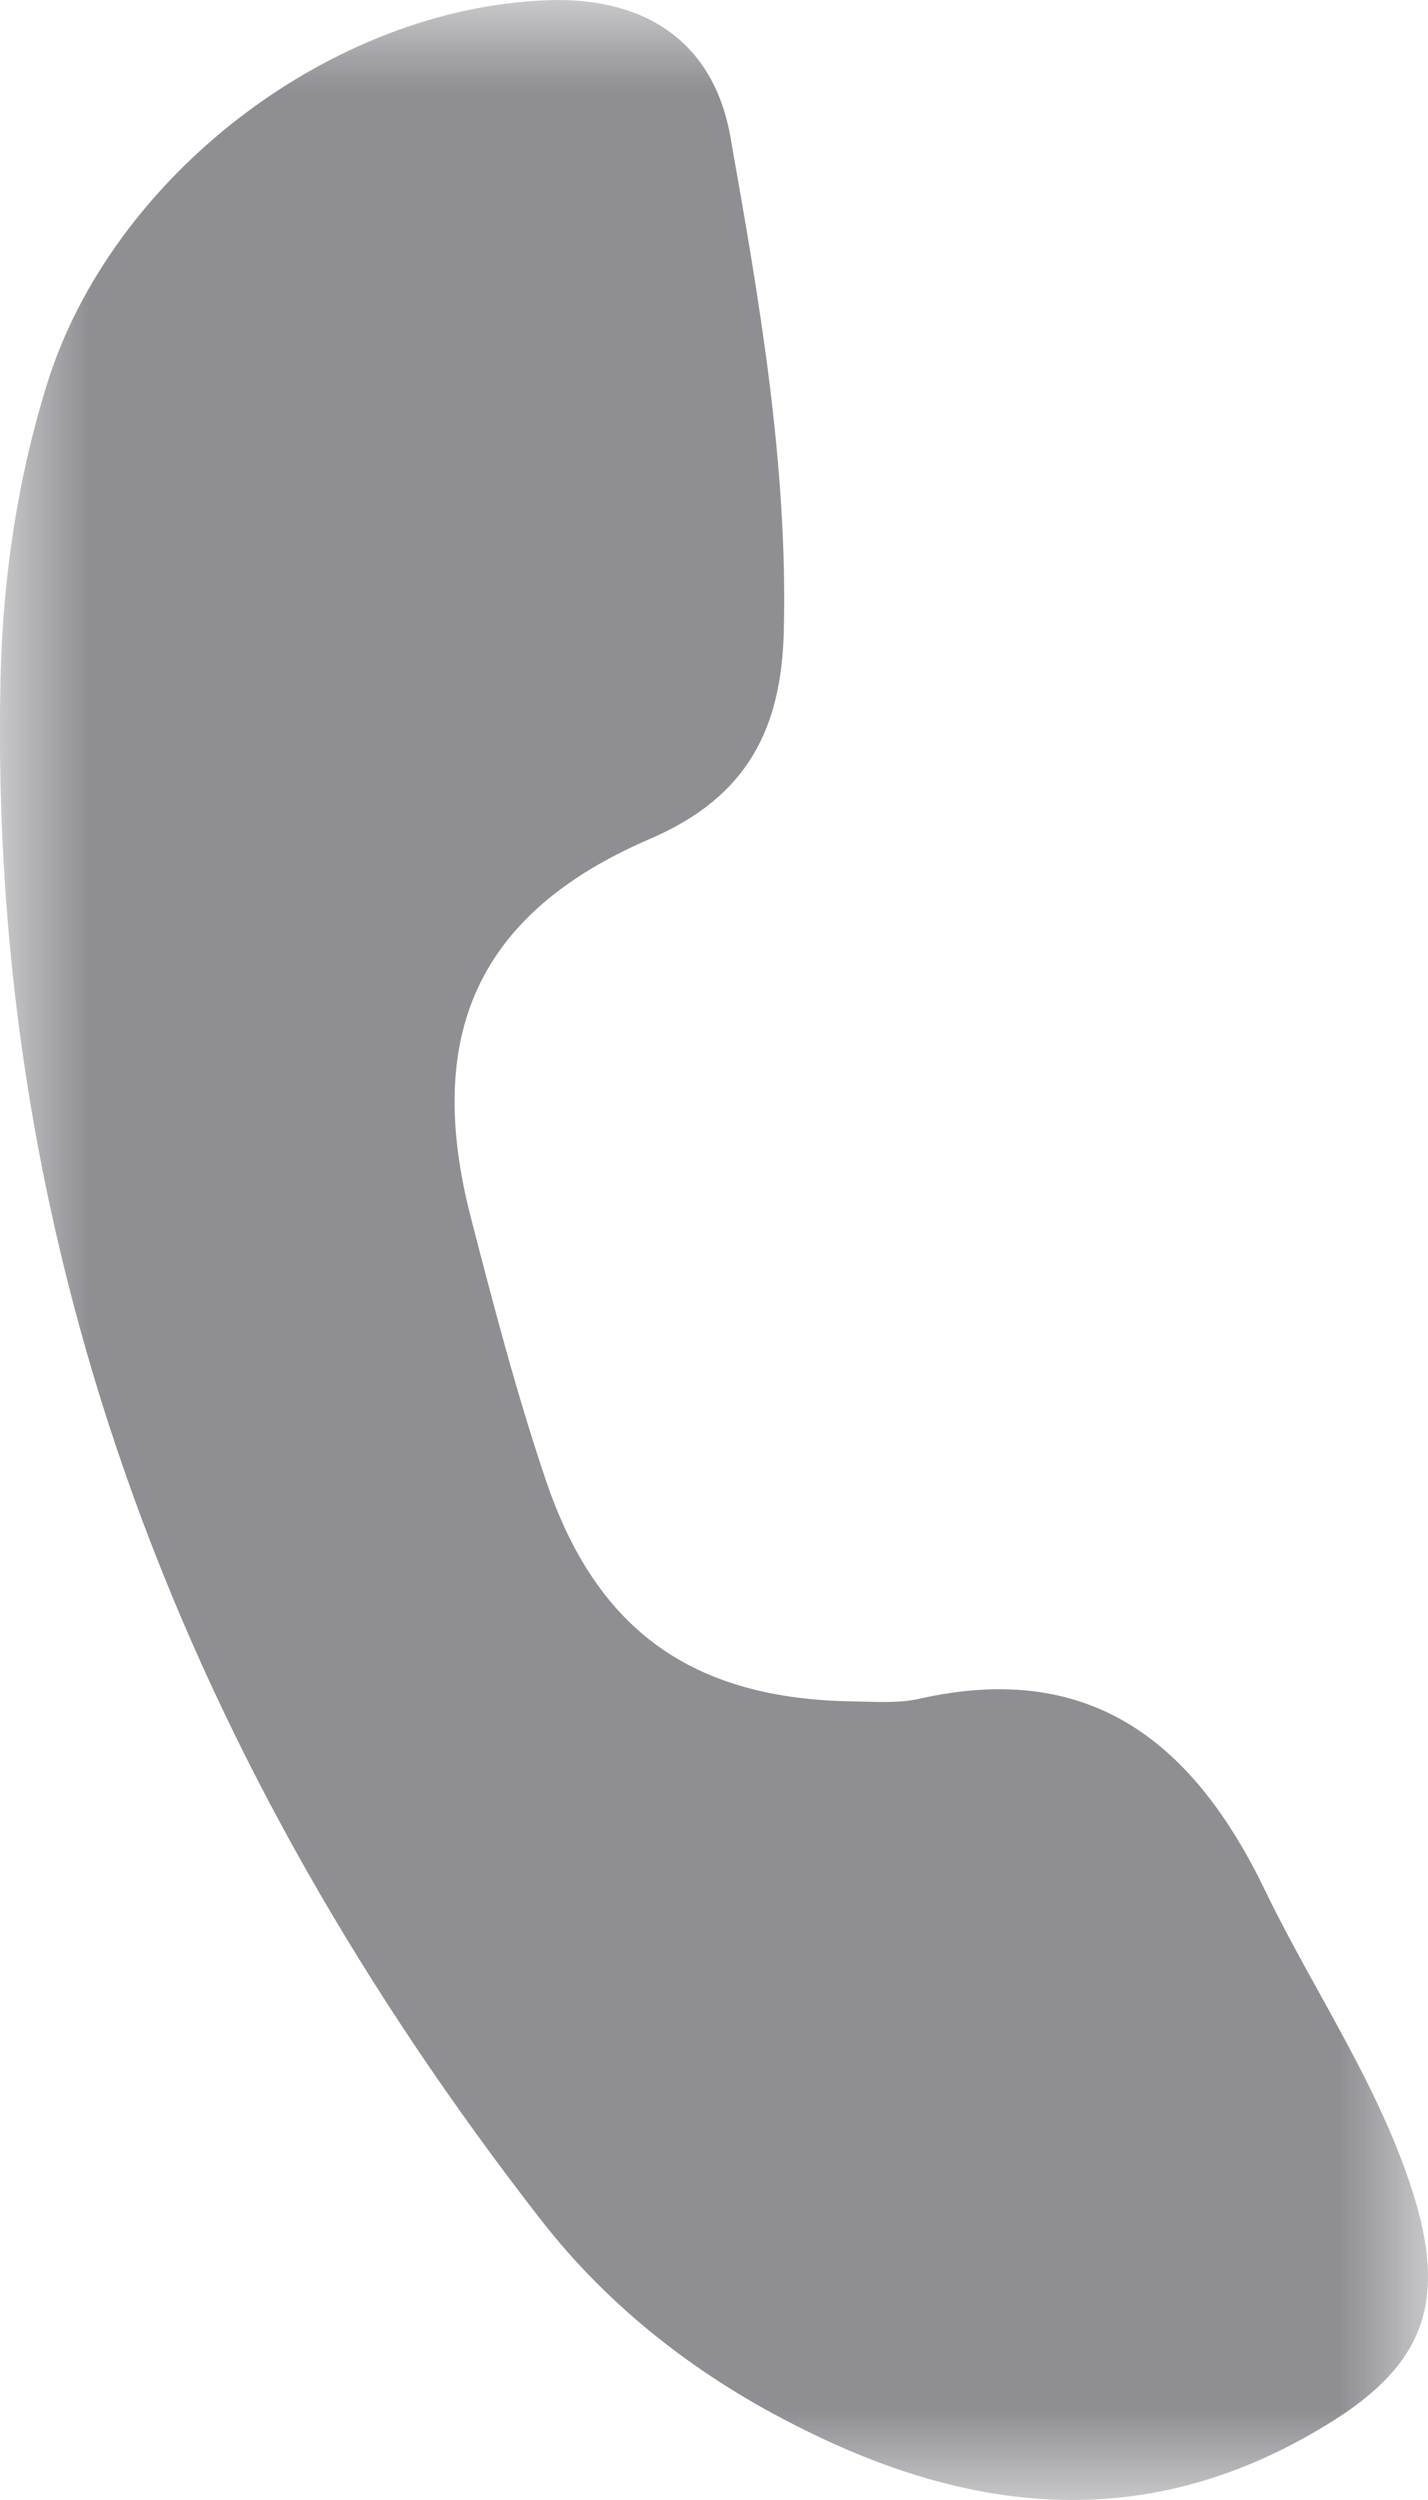 <?xml version="1.0" encoding="UTF-8"?>
<svg width="8px" height="14px" viewBox="0 0 8 14" version="1.1" xmlns="http://www.w3.org/2000/svg" xmlns:xlink="http://www.w3.org/1999/xlink">
    <!-- Generator: Sketch 64 (93537) - http://sketch.com -->
    <title>Group 3</title>
    <desc>Created with Sketch.</desc>
    <defs>
        <polygon id="path-1" points="0 0 8 0 8 14 0 14"></polygon>
    </defs>
    <g id="Symbols" stroke="none" stroke-width="1" fill="none" fill-rule="evenodd">
        <g id="Nav-/-top" transform="translate(-863, -11)">
            <g id="Global-Navigation" transform="translate(60, 0)">
                <g id="Secondary-Nav" transform="translate(803, 0)">
                    <g id="Contact" transform="translate(0, 8)">
                        <g id="Group-3" transform="translate(0, 3)">
                            <mask id="mask-2" fill="white">
                                <use xlink:href="#path-1"></use>
                            </mask>
                            <g id="Clip-2"></g>
                            <path d="M4.498,13.603 C3.922,13.318 3.42,12.932 3.028,12.428 C1.054,9.889 -0.071,7.049 0.003,3.795 C0.016,3.236 0.097,2.688 0.263,2.152 C0.625,0.987 1.854,0.043 3.072,0.001 C3.613,-0.017 3.996,0.233 4.091,0.762 C4.253,1.678 4.414,2.599 4.391,3.537 C4.377,4.069 4.197,4.459 3.643,4.697 C2.671,5.114 2.376,5.8 2.637,6.815 C2.765,7.31 2.894,7.805 3.058,8.289 C3.345,9.14 3.89,9.518 4.79,9.528 C4.91,9.53 5.036,9.539 5.151,9.513 C6.121,9.294 6.693,9.769 7.088,10.588 C7.369,11.169 7.745,11.704 7.931,12.33 C8.099,12.9 7.968,13.243 7.466,13.558 C6.552,14.132 5.586,14.147 4.498,13.603" id="Fill-1" fill="#8E8E93" mask="url(#mask-2)"></path>
                        </g>
                    </g>
                </g>
            </g>
        </g>
    </g>
</svg>